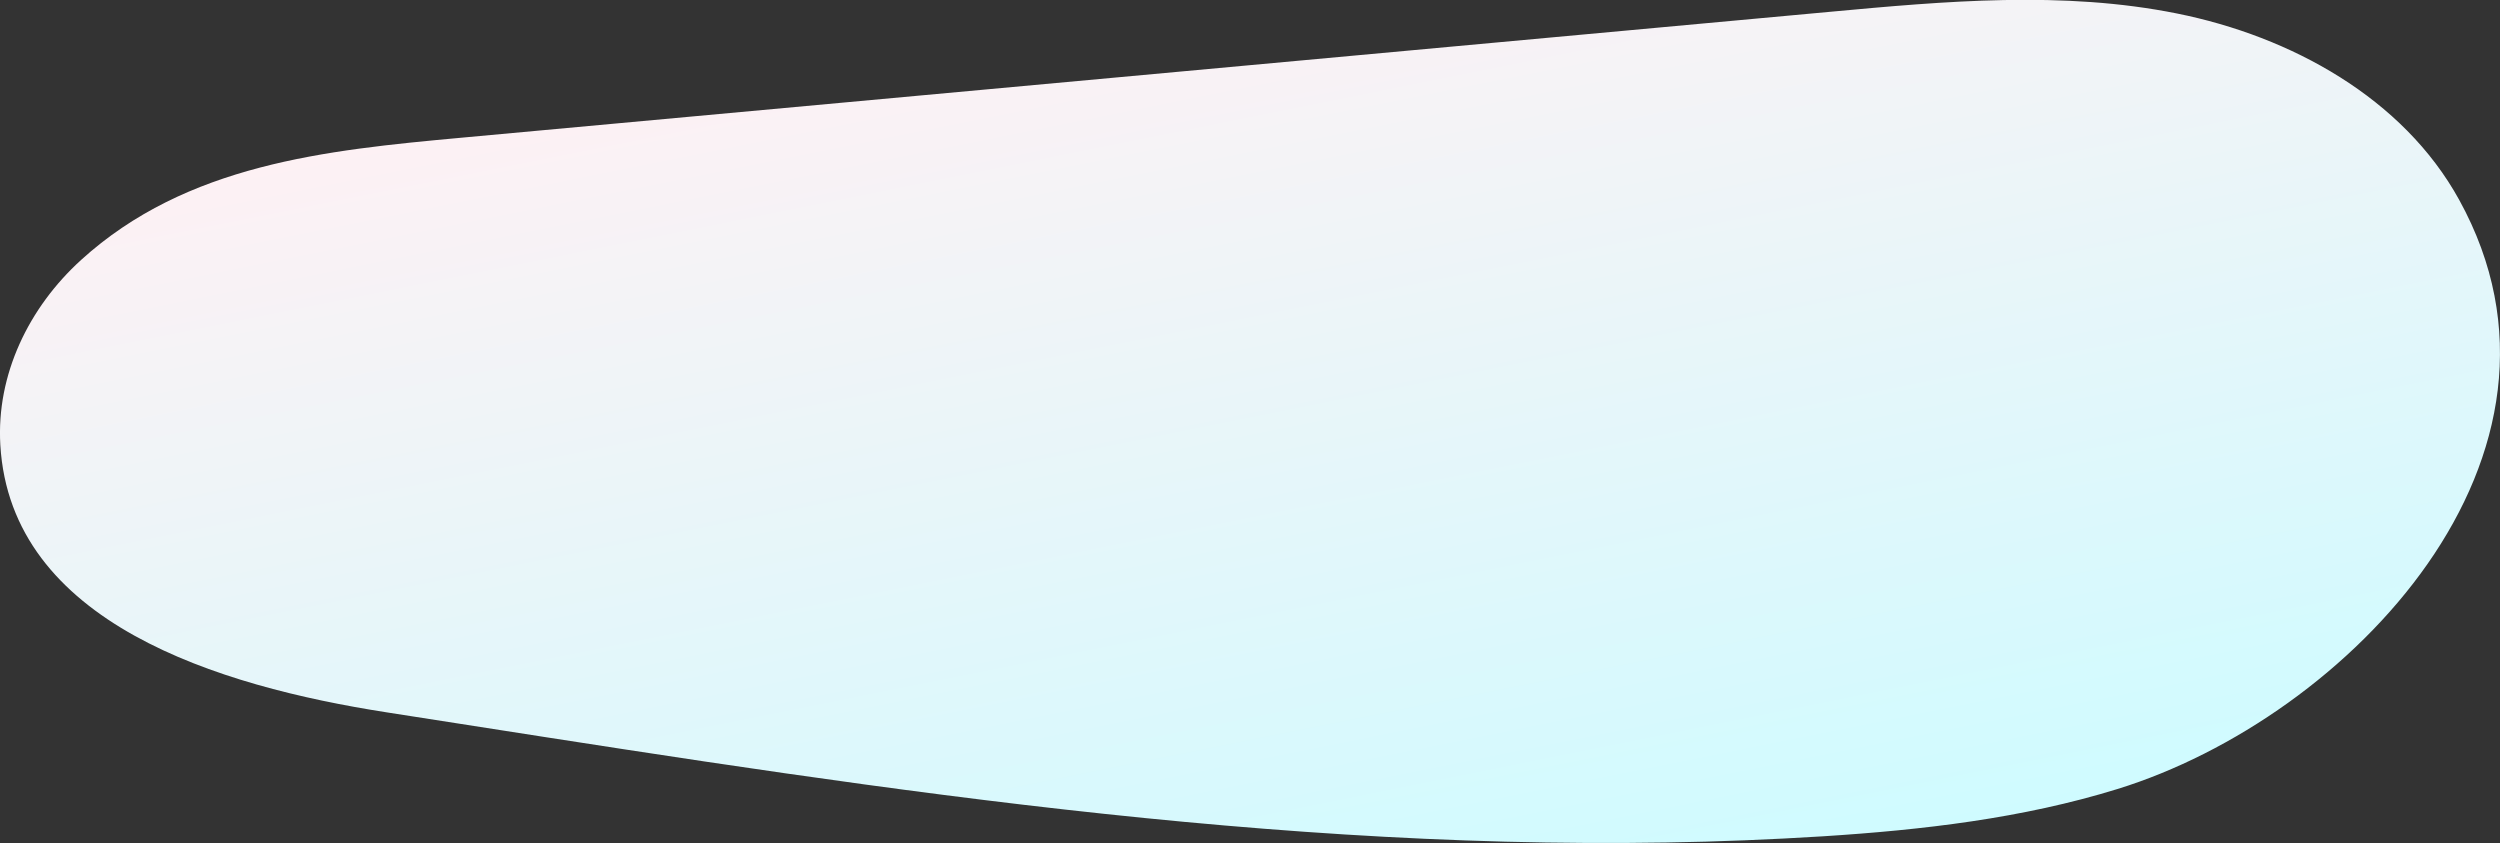 <?xml version="1.0" encoding="UTF-8"?>
<svg id="_レイヤー_2" data-name="レイヤー 2" xmlns="http://www.w3.org/2000/svg" xmlns:xlink="http://www.w3.org/1999/xlink" viewBox="0 0 153.65 51.81">
  <rect x="0" y="0" width="153.65" height="51.81" fill="#333333" stroke="none"/>
  <defs>
    <style>
      .cls-1 {
        fill: url(#_名称未設定グラデーション_2);
      }
    </style>
    <linearGradient id="_名称未設定グラデーション_2" data-name="名称未設定グラデーション 2" x1="114.68" y1="-81.37" x2="99.8" y2="-139.83" gradientTransform="translate(-34.94 133.58) rotate(2.9)" gradientUnits="userSpaceOnUse">
      <stop offset="0" stop-color="#cffbff"/>
      <stop offset="1" stop-color="#fdf1f4"/>
    </linearGradient>
  </defs>
  <g id="_イラスト" data-name="イラスト">
    <path class="cls-1" d="M102.42,51.78c3.2-.05,6.4-.18,9.61-.38,6.12-.39,12.27-1.1,18.12-2.91,14.15-4.38,29.67-20.47,20.99-36.21-3.45-6.26-10.33-10.04-17.34-11.45-7.01-1.41-14.25-.76-21.37-.1-28.05,2.58-56.1,5.16-84.14,7.74-8.25.76-16.83,1.62-23.31,7.51C1.77,18.9-.23,23.02.02,27.34c.63,10.94,13.4,14.83,23.74,16.44,26.07,4.06,52.23,8.44,78.66,8Z"/>
  </g>
</svg>